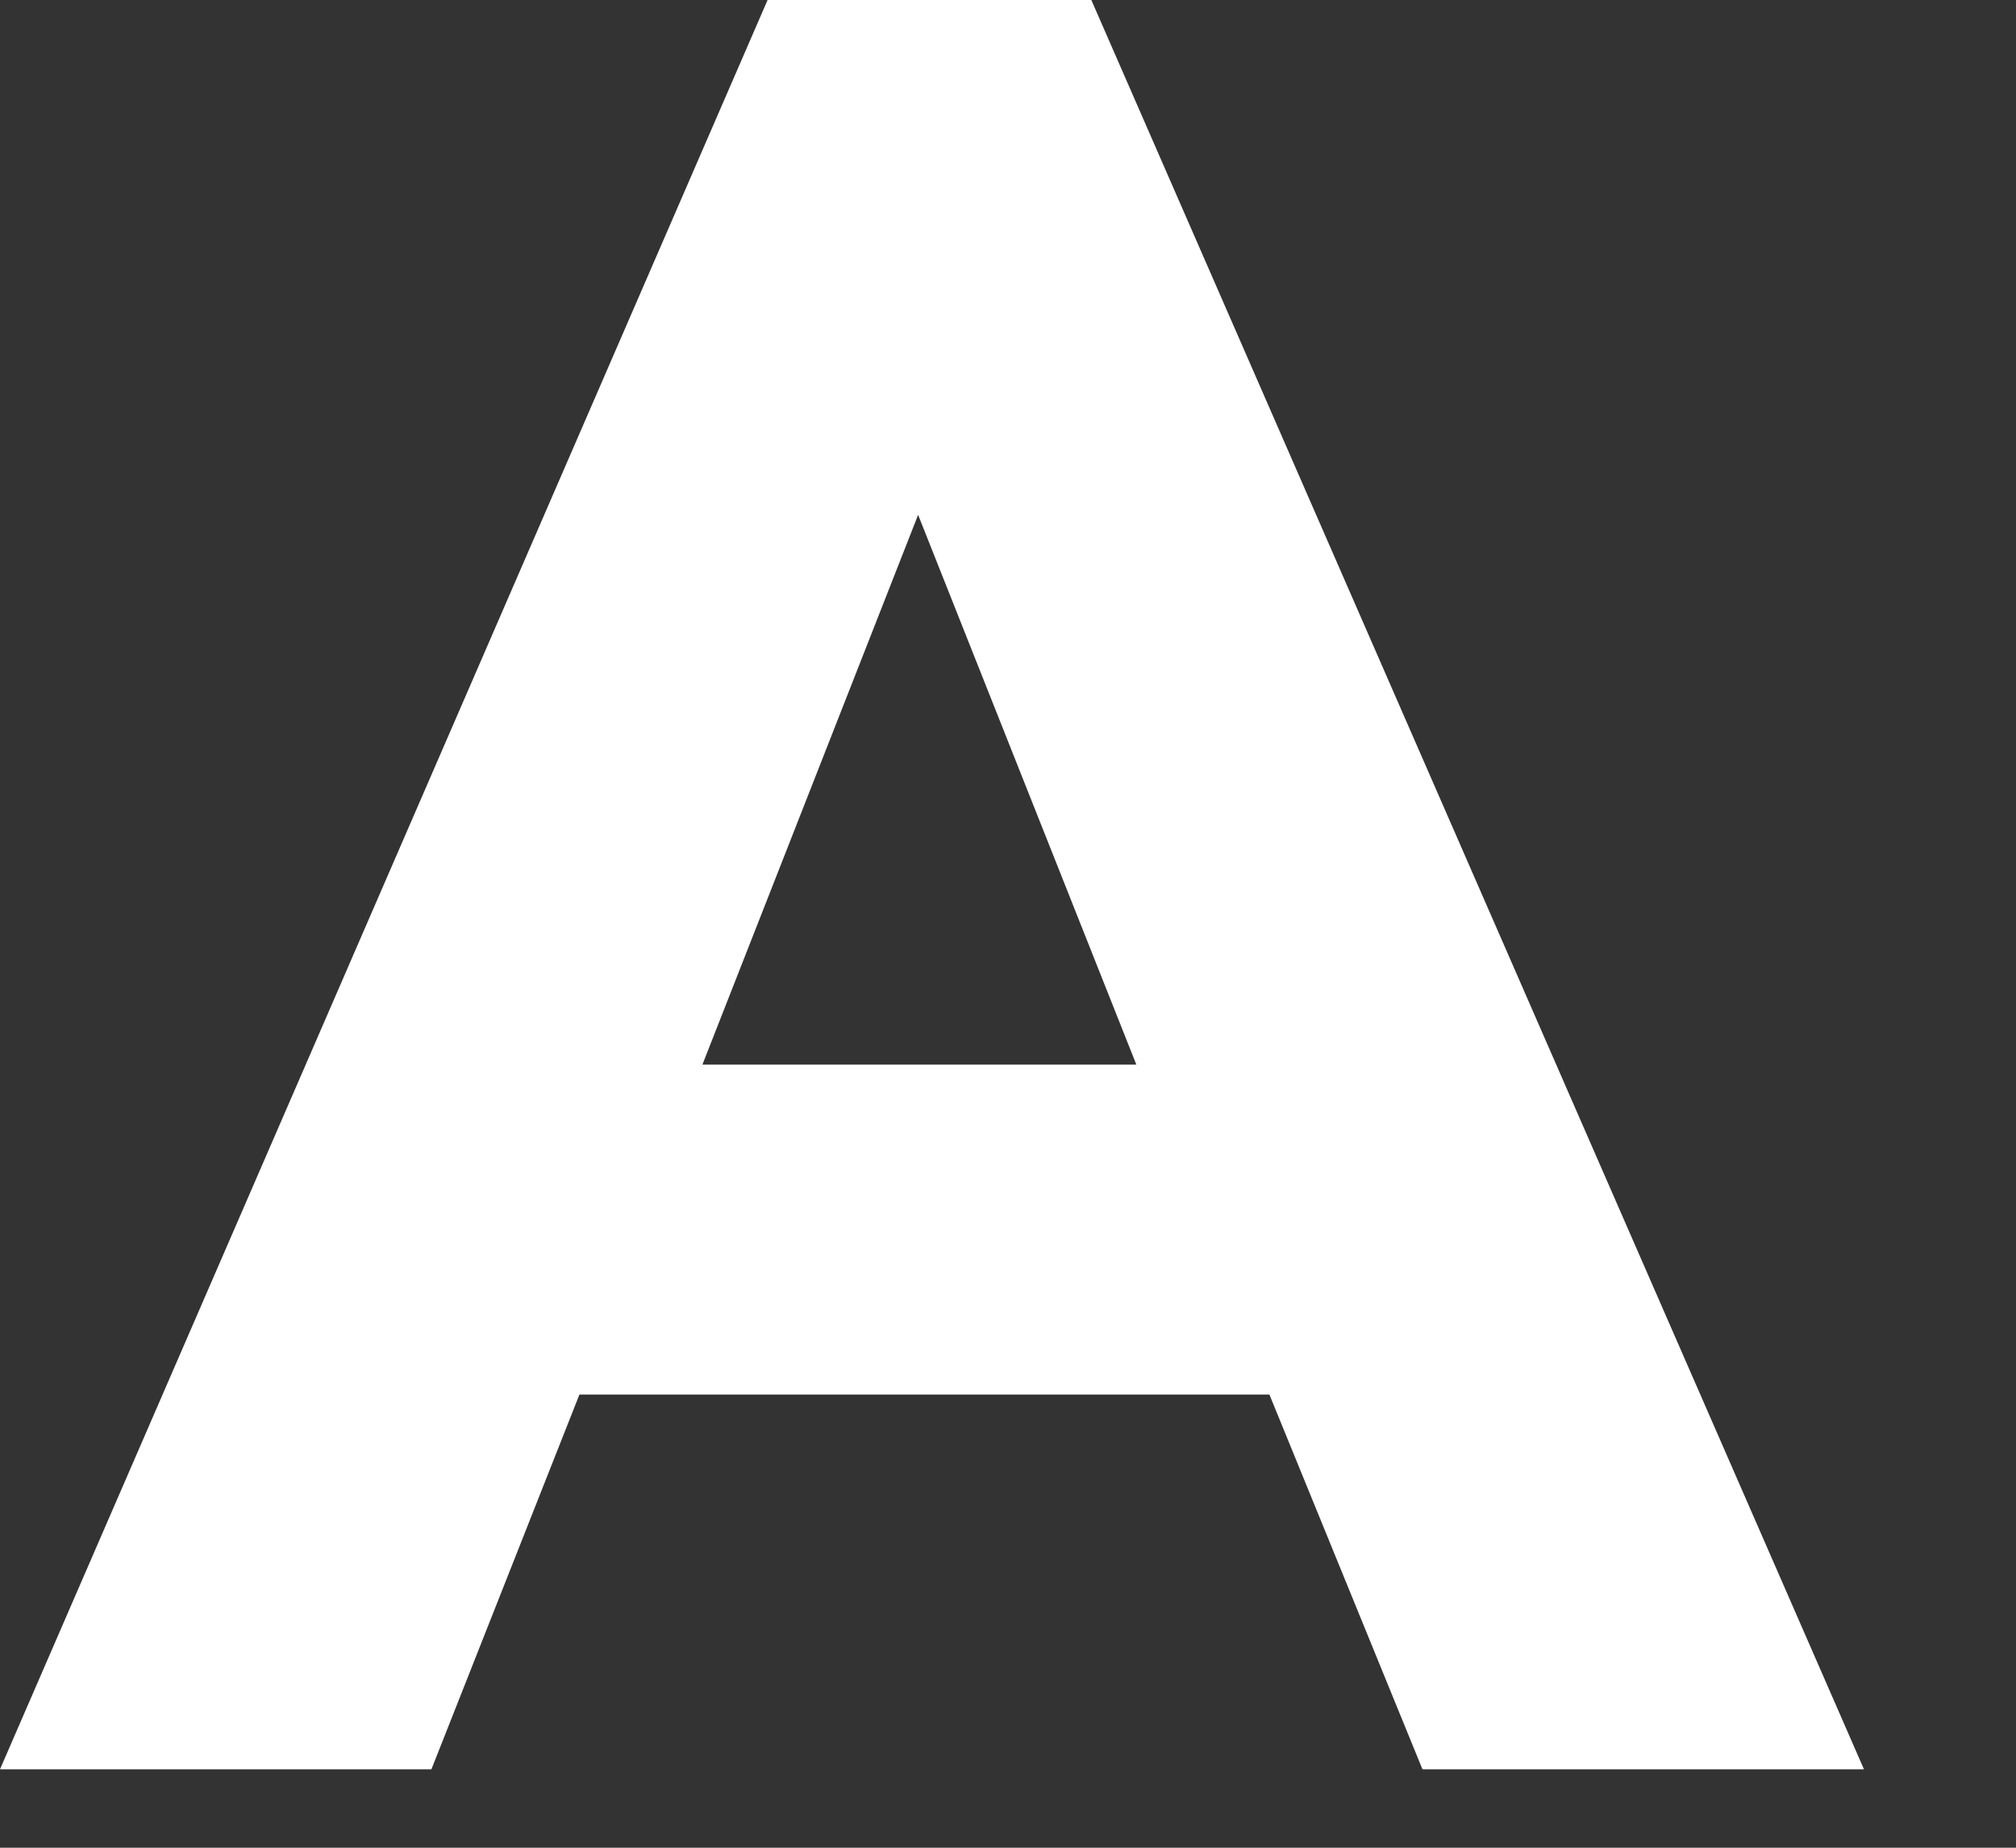 <?xml version="1.0" encoding="utf-8"?>
<svg xmlns="http://www.w3.org/2000/svg" fill="none" height="100%" overflow="visible" preserveAspectRatio="none" style="display: block;" viewBox="0 0 12 11" width="100%">
<rect x="0" y="0" width="12" height="11" fill="#333333" stroke="none"/>
<path d="M4.569 0H6.496L11.095 10.533H8.467L7.556 8.302H3.449L2.568 10.533H0L4.569 0ZM5.465 3.065L4.181 6.338H6.764L5.465 3.065Z" fill="white" id="Vector"/>
</svg>